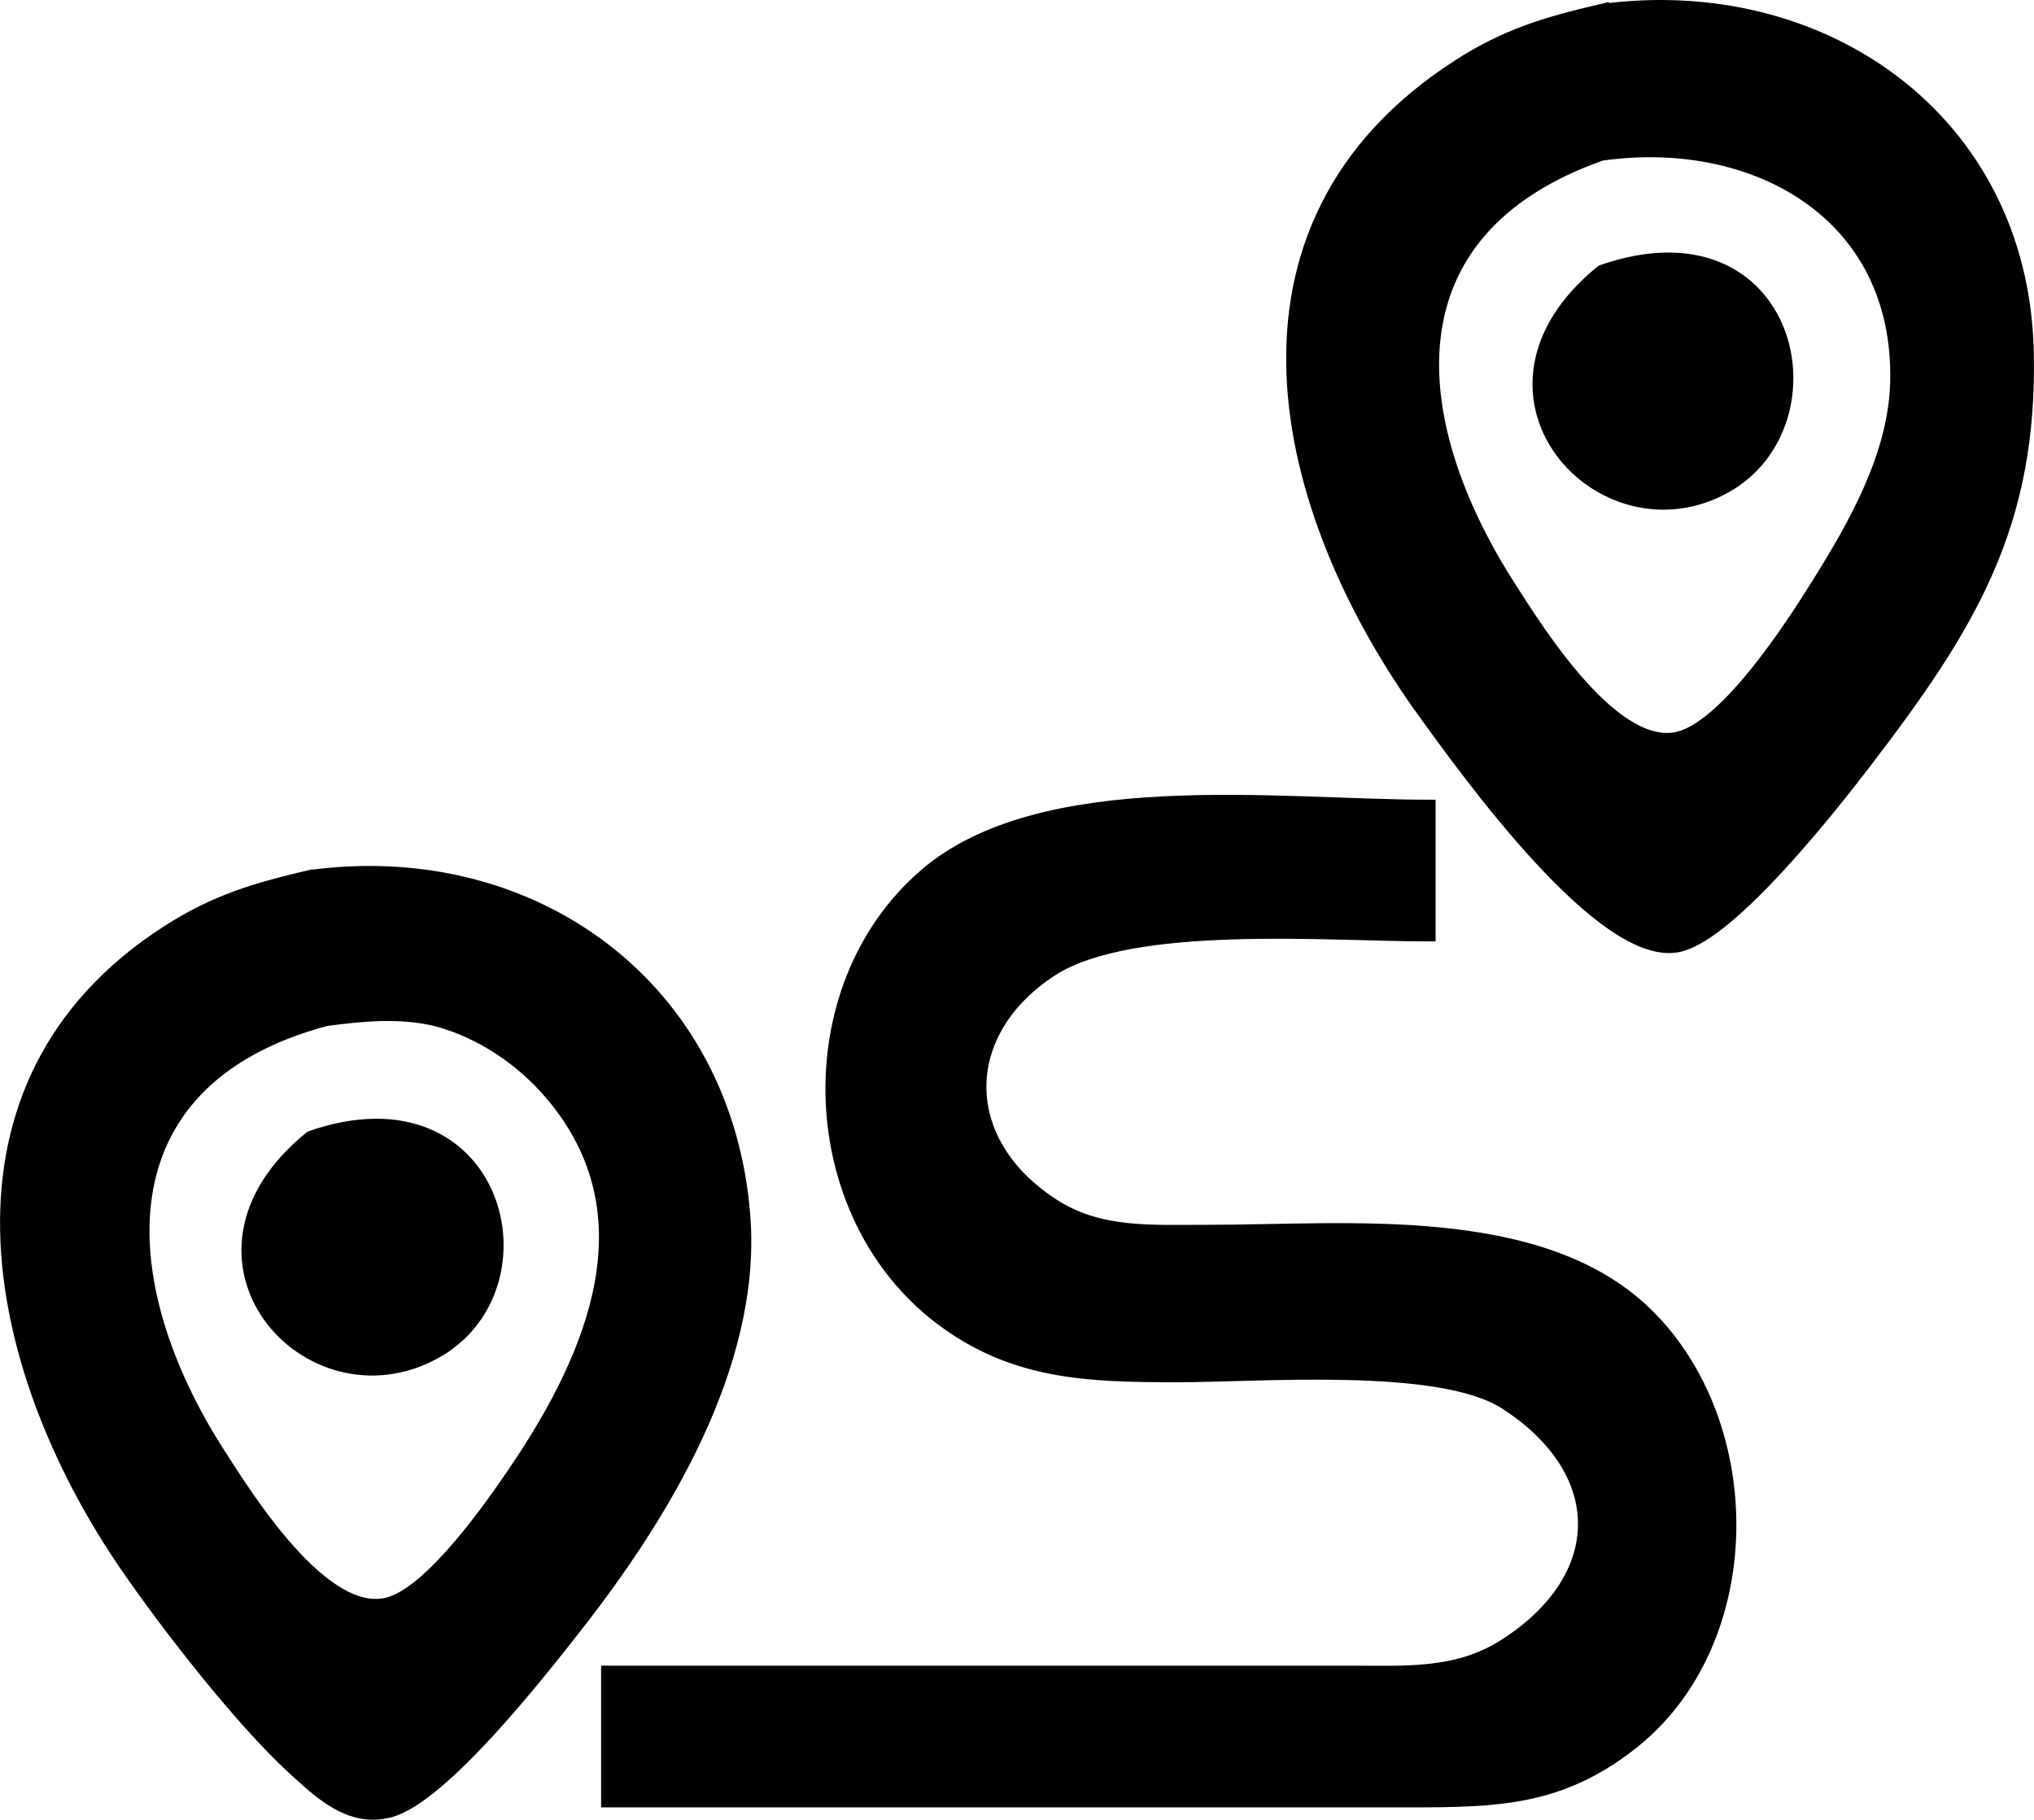 <?xml version="1.0" encoding="UTF-8" standalone="no"?>
<svg
   width="1.794in"
   height="1.605in"
   viewBox="0 0 129.175 115.572"
   version="1.1"
   id="svg1127"
   xmlns="http://www.w3.org/2000/svg"
   xmlns:svg="http://www.w3.org/2000/svg">
  <defs
     id="defs1131" />
  <path
     id="Selección"
     fill="none"
     stroke="#000000"
     stroke-width="1"
     d="m 101.673,0.76 c 13.96,-1.91 26.63,6.85 26.99,21.53 0.26,11.04 -3.65,17.4 -10.23,26 -2.18,2.85 -8.47,10.84 -11.76,11.66 -4.72,1.19 -13.47,-11.07 -16.08,-14.66 -9.33,-12.85 -13.74,-30.85 2.08,-41.03 3.02,-1.95 5.57,-2.69 9,-3.5 z m 0,8.95 C 87.763,14.61 89.073,26.84 95.763,37.29 c 1.91,2.99 6.75,10.73 10.9,9.66 3.07,-0.79 7.11,-6.99 8.78,-9.66 2.42,-3.86 4.98,-8.33 5.1,-13 0.27,-10.88 -9.19,-15.97 -18.87,-14.58 z m 0.11,7.6 c 11.95,-4.13 14.93,9.51 7.76,13.52 -7.77,4.35 -17.2,-5.87 -7.76,-13.52 z m -63.11,88.98 c 0,0 47,0 47,0 3.53,-0.01 6.86,0.27 9.98,-1.74 6.75,-4.34 6.75,-11.18 0,-15.52 -4.2,-2.71 -15.69,-1.73 -20.98,-1.74 -5.52,-0.01 -10.27,-0.12 -14.91,-3.65 -8.66,-6.59 -9.22,-20.81 -0.99,-27.96 7.4,-6.43 22.43,-4.39 31.9,-4.39 0,0 0,8 0,8 -6.31,0 -18.78,-1.08 -23.93,2.23 -6.1,3.96 -6.16,10.99 0,15.03 3.01,2.01 6.46,1.73 9.93,1.74 8.75,0.01 21.09,-1.33 27.81,5.21 7.21,7.01 7.19,20.77 -0.91,27.15 -4.51,3.55 -8.49,3.63 -13.9,3.64 0,0 -51,0 -51,0 0,0 0,-8 0,-8 z m -19,-50.53 c 14.1,-1.93 26.39,6.99 27.48,21.53 0.71,9.36 -5.16,18.95 -10.69,26 -2.24,2.85 -8.48,10.84 -11.79,11.66 -2.46,0.62 -4.32,-1.2 -5.99,-2.72 -3.35,-3.08 -8.04,-9.11 -10.66,-12.94 -8.56,-12.53 -12.37,-30.37 2.65,-40.03 3.02,-1.95 5.57,-2.69 9,-3.5 z m 1,8.91 c -14.7,3.93 -13.73,16.97 -6.91,27.62 1.91,2.99 6.75,10.73 10.9,9.66 2.79,-0.72 6.65,-6.27 8.26,-8.66 4.86,-7.23 8.64,-16.18 2.19,-23.82 -1.9,-2.26 -4.56,-4.05 -7.44,-4.8 -2.34,-0.54 -4.65,-0.31 -7,0 z m -0.89,7.64 c 11.81,-4.08 15.19,9.47 7.78,13.52 -7.92,4.34 -17.16,-5.92 -7.78,-13.52 z"
     style="fill:#000000" />
</svg>
